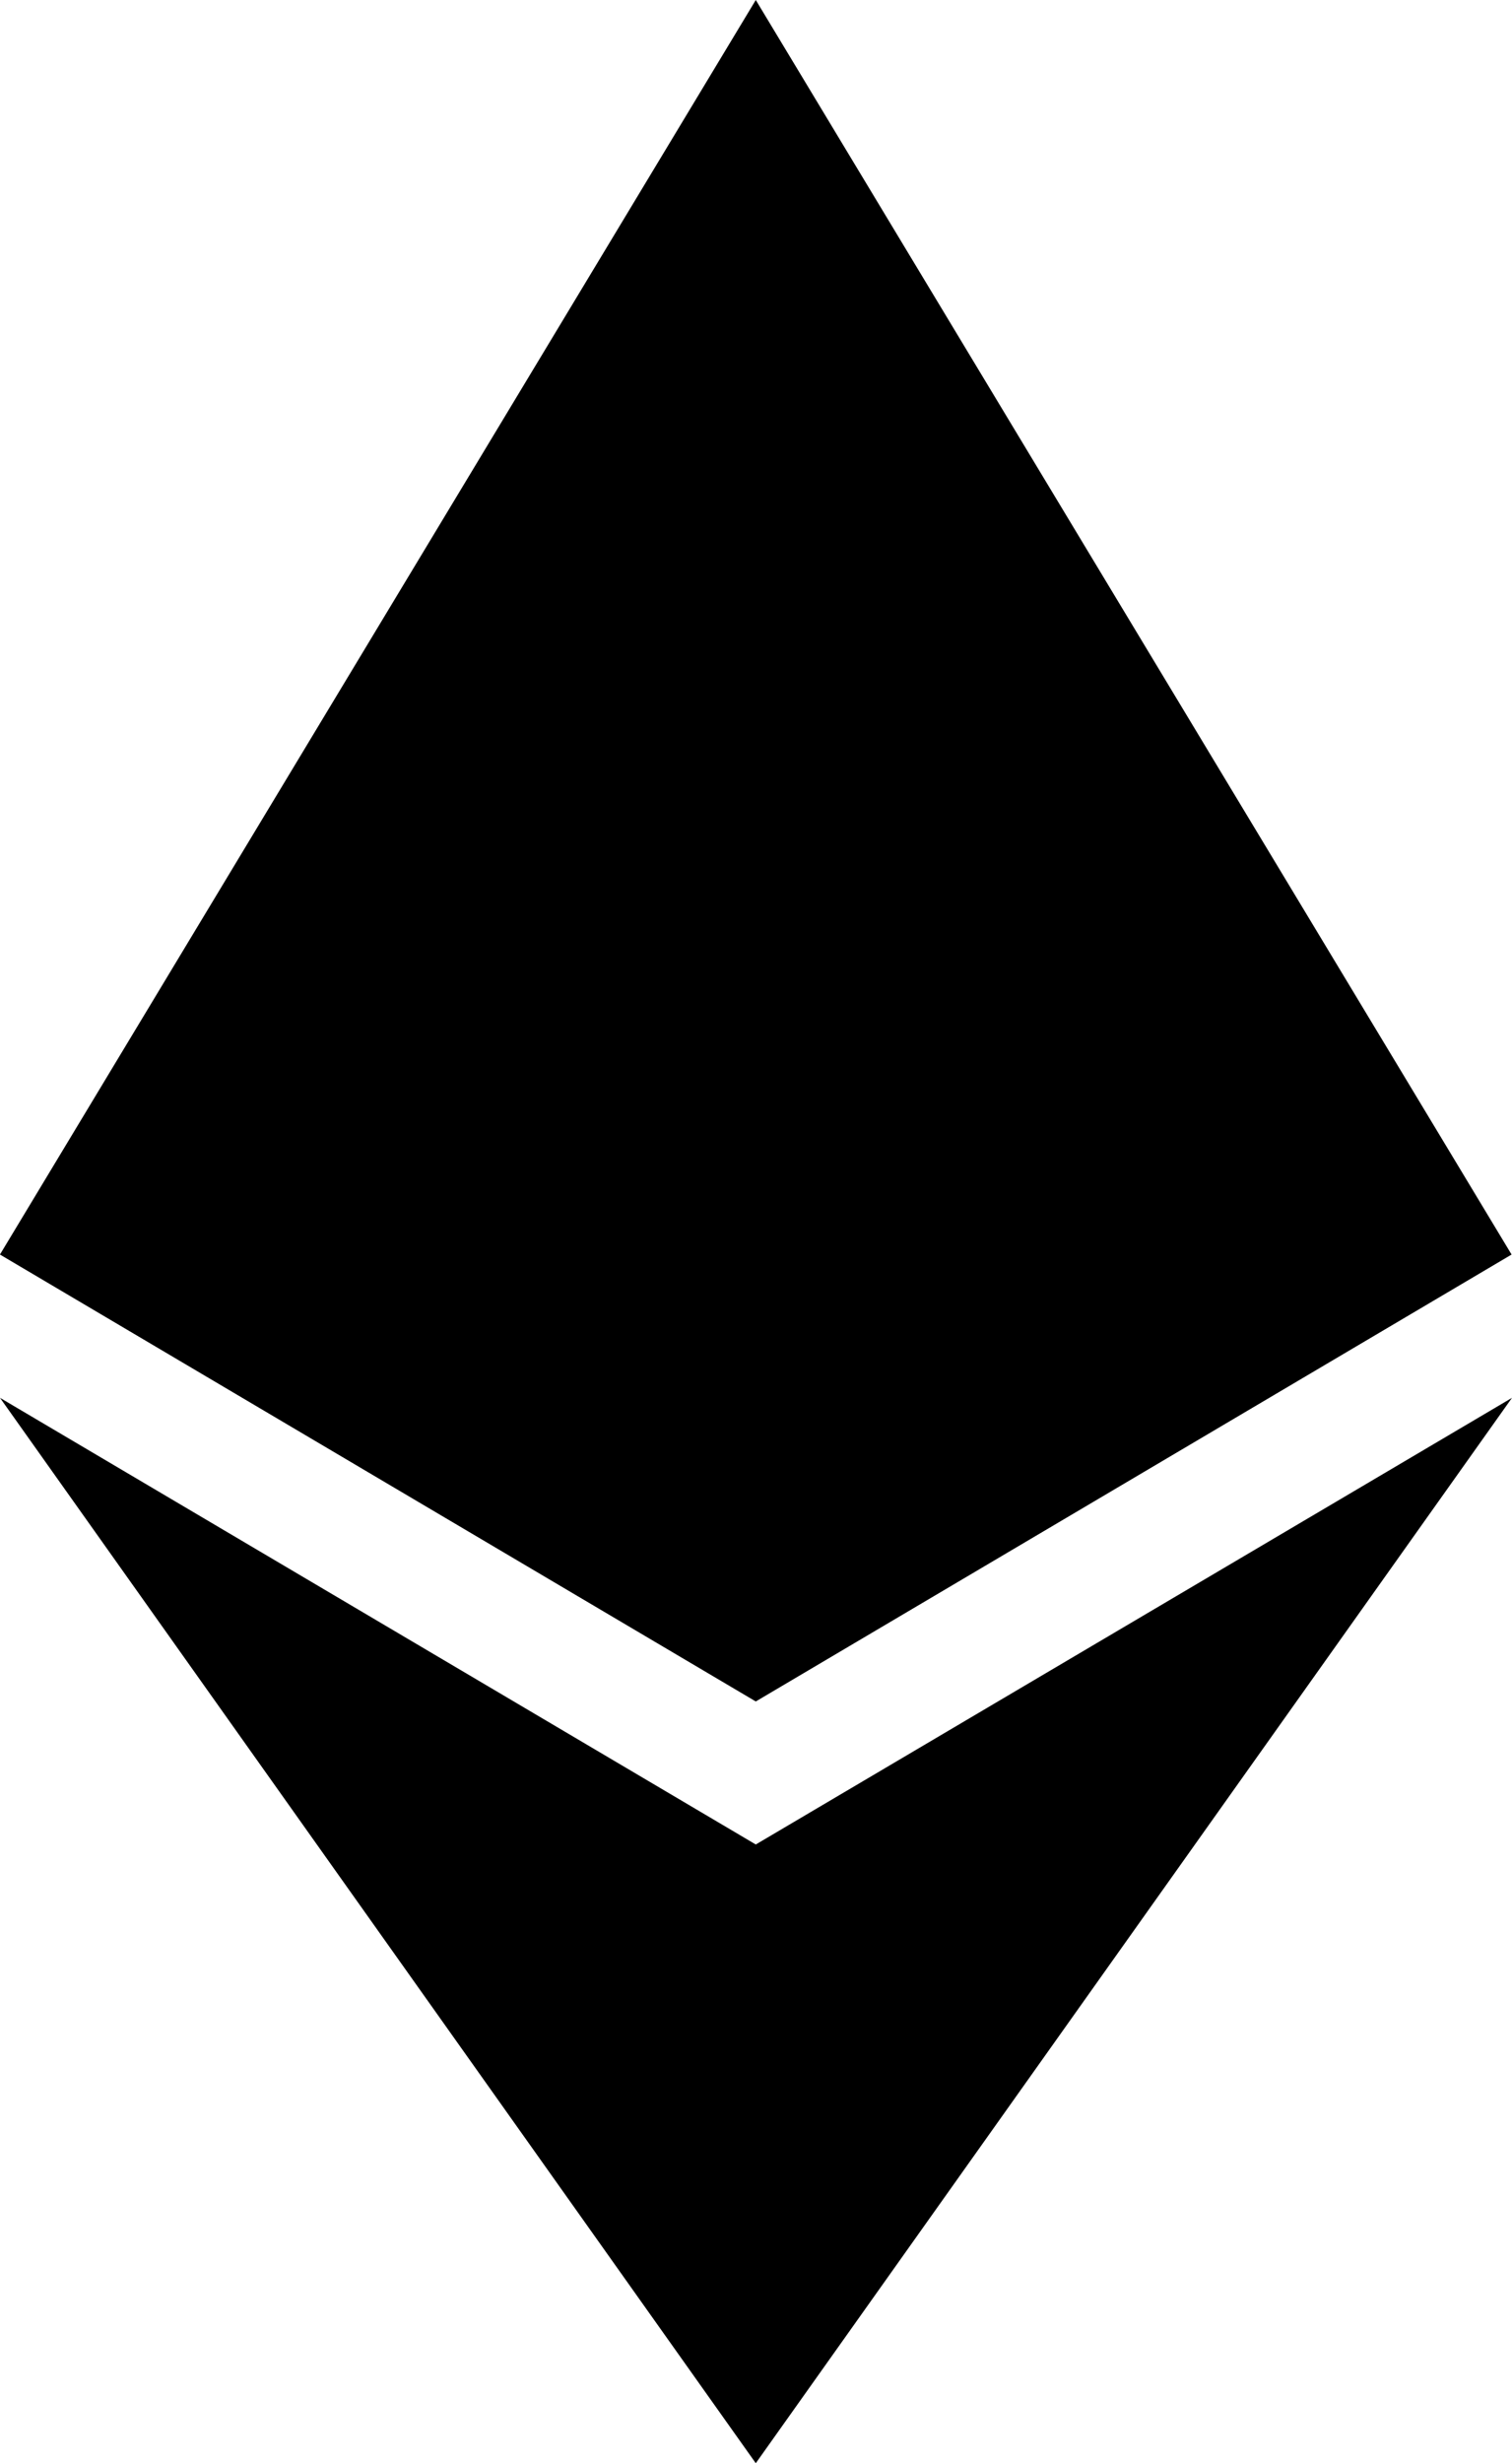 <svg xmlns="http://www.w3.org/2000/svg" xml:space="preserve" width="100%" height="100%" version="1.1"
     shape-rendering="geometricPrecision" text-rendering="geometricPrecision" image-rendering="optimizeQuality"
     fill-rule="evenodd" clip-rule="evenodd"
     viewBox="0 0 784.37 1277.39">
 <g id="Layer_x0020_1">
  <g id="_1421394342400">
   <g>
    <polygon fill="#000" fill-rule="nonzero"
             points="392.07,0 383.5,29.11 383.5,873.74 392.07,882.29 784.13,650.54 "/>
       <polygon fill="#000" fill-rule="nonzero" points="392.07,0 -0,650.54 392.07,882.29 392.07,472.33 "/>
       <polygon fill="#000" fill-rule="nonzero"
                points="392.07,956.52 387.24,962.41 387.24,1263.28 392.07,1277.38 784.37,724.89 "/>
       <polygon fill="#000" fill-rule="nonzero" points="392.07,1277.38 392.07,956.52 -0,724.89 "/>
       <polygon fill="#000" fill-rule="nonzero" points="392.07,882.29 784.13,650.54 392.07,472.33 "/>
       <polygon fill="#000" fill-rule="nonzero" points="0,650.54 392.07,882.29 392.07,472.33 "/>
   </g>
  </g>
 </g>
</svg>
